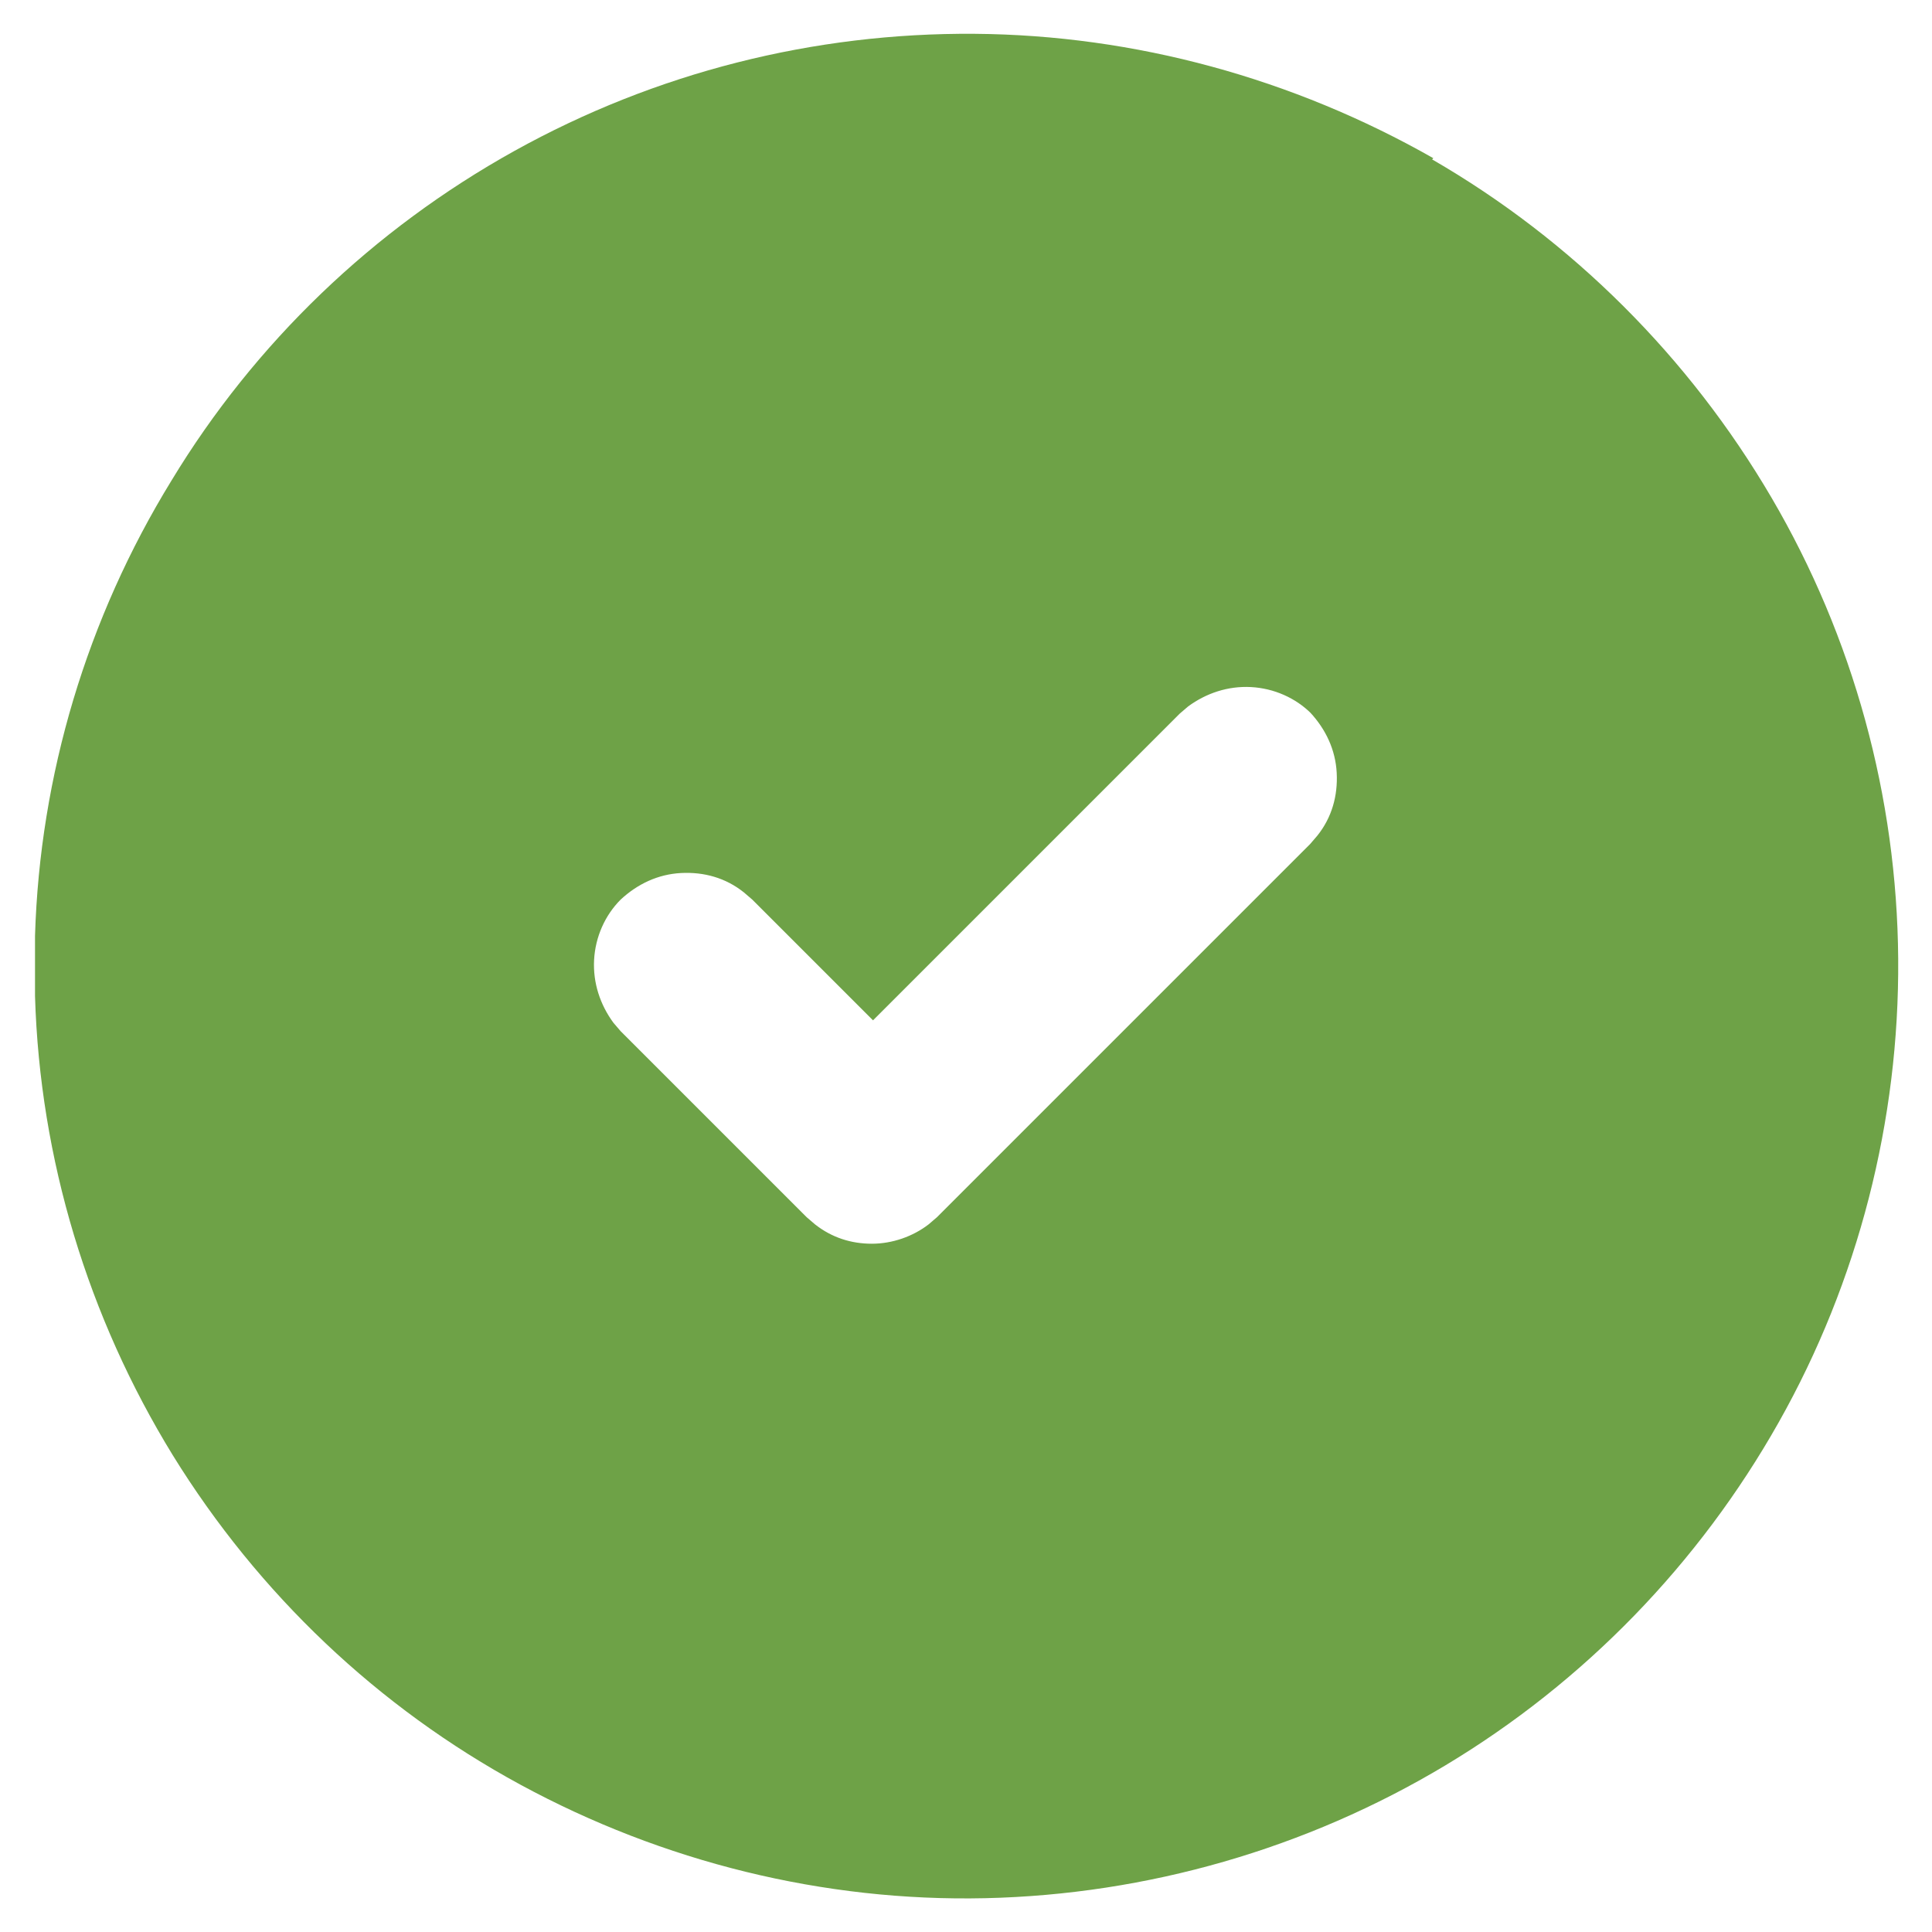 <?xml version="1.0" encoding="UTF-8"?> <svg xmlns="http://www.w3.org/2000/svg" id="_Слой_1" data-name="Слой_1" version="1.1" viewBox="0 0 16 16"><defs><style> .st0 { fill: #6ea247; } </style></defs><path class="st0" d="M11.86,1.32c1.16.67,2.13,1.64,2.81,2.8.68,1.16,1.04,2.48,1.05,3.82.01,1.34-.33,2.67-.99,3.84-.66,1.17-1.61,2.15-2.76,2.84-1.15.69-2.47,1.07-3.81,1.1-1.34.03-2.67-.3-3.85-.94s-2.17-1.58-2.88-2.73c-.7-1.14-1.1-2.45-1.14-3.8v-.25s0-.25,0-.25c.04-1.33.43-2.63,1.13-3.77.69-1.14,1.67-2.08,2.84-2.73,1.17-.65,2.48-.98,3.81-.97,1.33.01,2.64.37,3.8,1.03ZM10.86,5.91c-.13-.13-.31-.21-.5-.22-.19-.01-.37.05-.52.16l-.07.06-2.54,2.54-1-1-.07-.06c-.15-.12-.33-.17-.52-.16-.19.01-.36.09-.5.22-.13.13-.21.31-.22.5-.01.19.05.37.16.52l.06.07,1.54,1.54.07.06c.14.11.3.16.47.16s.34-.06.47-.16l.07-.06,3.09-3.09.06-.07c.12-.15.17-.33.16-.52s-.09-.36-.22-.5Z"></path></svg> 